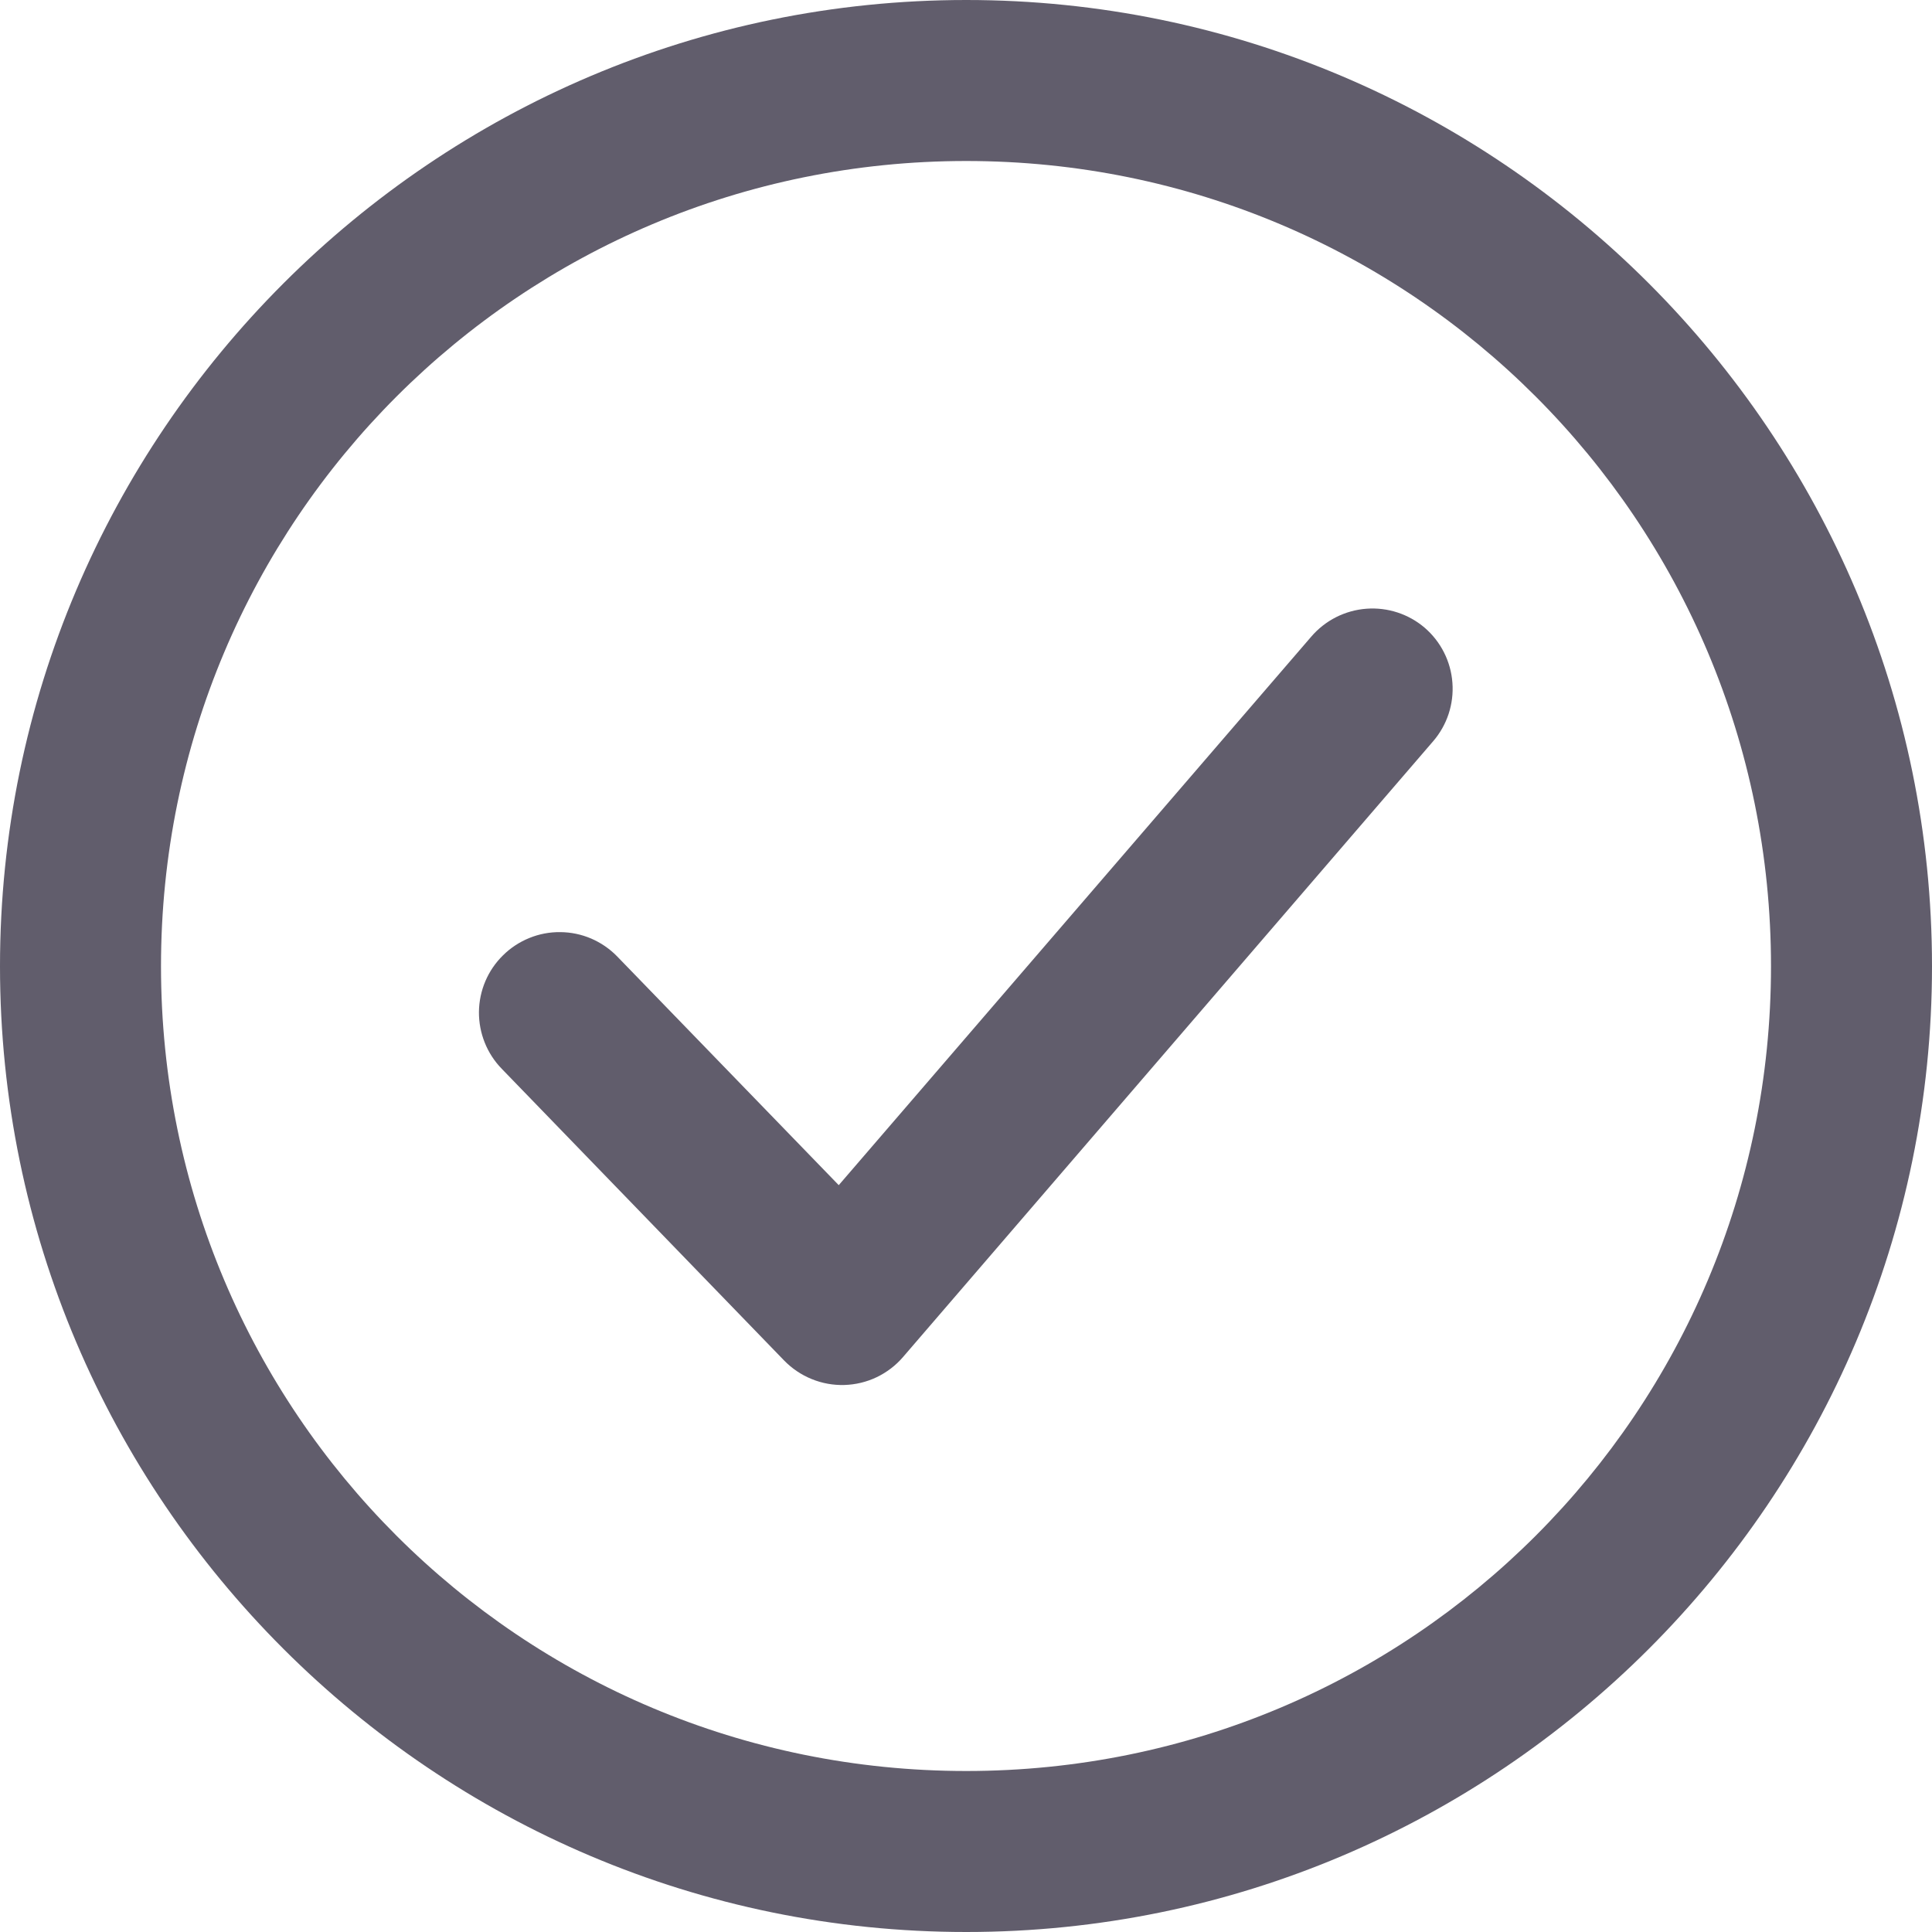 <?xml version="1.0" encoding="UTF-8"?> <svg xmlns="http://www.w3.org/2000/svg" width="30" height="30" viewBox="0 0 30 30" fill="none"><path fill-rule="evenodd" clip-rule="evenodd" d="M21.22 9.452C21.055 9.464 20.894 9.509 20.747 9.583C20.599 9.658 20.468 9.761 20.36 9.887L13.024 18.403L9.583 14.851C9.468 14.733 9.331 14.639 9.18 14.574C9.028 14.509 8.865 14.475 8.7 14.474C8.536 14.472 8.372 14.503 8.22 14.565C8.067 14.627 7.928 14.718 7.811 14.834C7.575 15.065 7.441 15.381 7.437 15.711C7.434 16.041 7.561 16.36 7.791 16.596L12.176 21.126C12.297 21.25 12.443 21.349 12.604 21.414C12.765 21.48 12.938 21.511 13.111 21.506C13.285 21.501 13.456 21.46 13.613 21.385C13.769 21.31 13.909 21.204 14.022 21.072L22.253 11.511C22.47 11.26 22.578 10.933 22.553 10.602C22.529 10.272 22.374 9.964 22.123 9.748C21.873 9.534 21.548 9.428 21.22 9.452Z" fill="#615D6C"></path><path fill-rule="evenodd" clip-rule="evenodd" d="M15.004 0C6.734 0 0 6.734 0 15.004C0 23.274 6.734 30 15.004 30C23.274 30 30 23.274 30 15.004C30 6.734 23.274 0 15.004 0ZM15.004 2.5C21.923 2.5 27.5 8.085 27.5 15.004C27.5 21.923 21.923 27.5 15.004 27.5C8.085 27.5 2.5 21.923 2.5 15.004C2.5 8.085 8.085 2.5 15.004 2.5Z" fill="#615D6C"></path></svg> 
